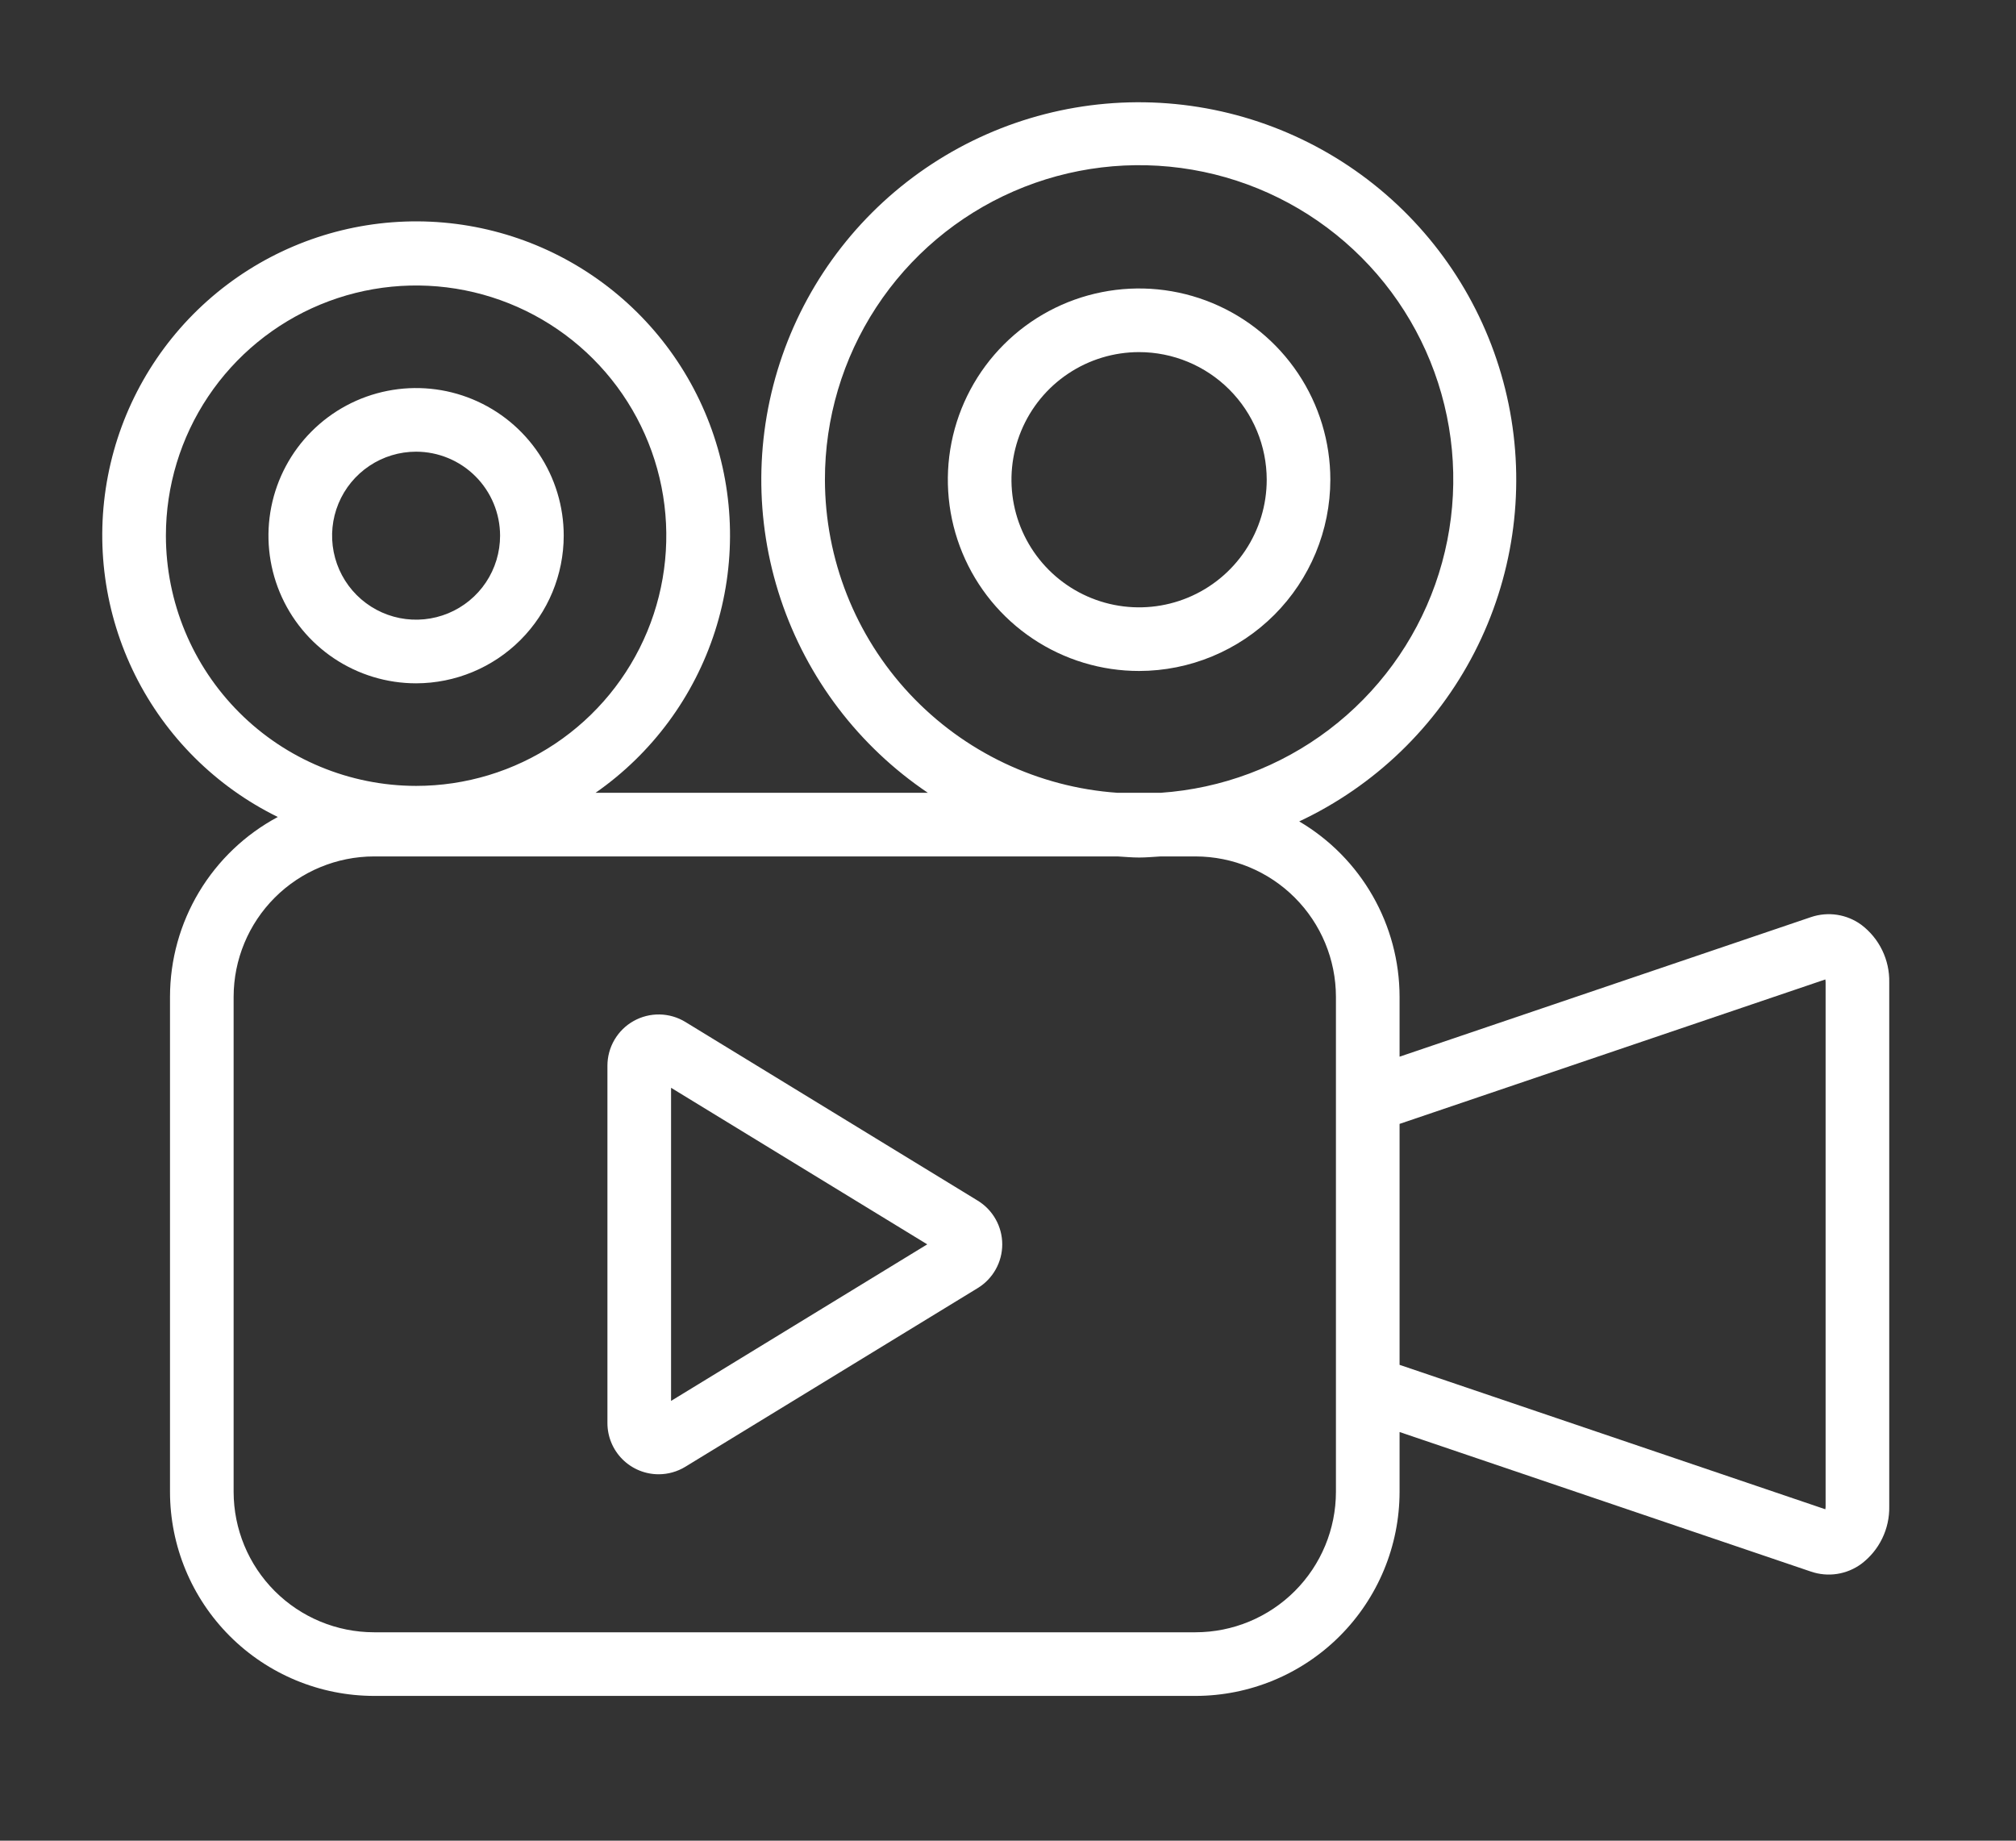 <svg width="138" height="126" viewBox="0 0 138 126" fill="none" xmlns="http://www.w3.org/2000/svg">
<rect x="0" y="0" width="138" height="126" fill="#333333" stroke="none"/>
<path d="M77.975 45.93C75.385 45.931 72.854 45.163 70.701 43.724C68.548 42.286 66.87 40.242 65.879 37.85C64.888 35.457 64.628 32.825 65.133 30.286C65.638 27.746 66.885 25.413 68.716 23.582C70.546 21.751 72.879 20.504 75.418 19.999C77.958 19.493 80.59 19.752 82.983 20.743C85.375 21.734 87.42 23.412 88.858 25.564C90.297 27.717 91.065 30.248 91.065 32.837C91.061 36.308 89.681 39.636 87.227 42.091C84.773 44.545 81.445 45.926 77.975 45.93ZM77.975 24.103C76.247 24.102 74.558 24.615 73.121 25.575C71.684 26.534 70.564 27.899 69.903 29.495C69.241 31.091 69.068 32.848 69.405 34.543C69.742 36.237 70.575 37.794 71.796 39.016C73.018 40.238 74.575 41.07 76.269 41.407C77.964 41.744 79.721 41.571 81.317 40.909C82.913 40.248 84.278 39.128 85.238 37.691C86.198 36.255 86.71 34.565 86.71 32.837C86.707 30.522 85.786 28.301 84.148 26.664C82.511 25.026 80.29 24.105 77.975 24.103Z" fill="white"/>
<path d="M127.413 63.306C126.923 62.948 126.354 62.713 125.753 62.621C125.153 62.53 124.54 62.584 123.965 62.779L95.804 72.333V68.234C95.801 65.809 95.166 63.426 93.961 61.321C92.757 59.215 91.024 57.46 88.935 56.228C94.099 53.803 98.315 49.738 100.926 44.665C103.537 39.593 104.396 33.798 103.369 28.187C102.341 22.575 99.486 17.461 95.247 13.642C91.008 9.823 85.625 7.515 79.937 7.076C74.249 6.638 68.575 8.095 63.802 11.219C59.028 14.343 55.423 18.959 53.548 24.347C51.673 29.736 51.634 35.593 53.437 41.005C55.24 46.418 58.783 51.082 63.515 54.27H40.766C44.634 51.576 47.508 47.684 48.947 43.196C50.385 38.707 50.308 33.87 48.726 29.429C47.145 24.989 44.147 21.192 40.194 18.623C36.242 16.055 31.555 14.857 26.855 15.215C22.155 15.573 17.703 17.466 14.185 20.603C10.667 23.741 8.279 27.948 7.388 32.576C6.496 37.205 7.152 41.998 9.253 46.218C11.355 50.437 14.785 53.848 19.016 55.925C16.788 57.118 14.925 58.892 13.625 61.06C12.326 63.228 11.639 65.707 11.637 68.234V102.123C11.64 105.826 13.113 109.376 15.731 111.995C18.349 114.613 21.899 116.086 25.601 116.09H81.837C85.54 116.086 89.09 114.613 91.708 111.995C94.327 109.376 95.799 105.826 95.804 102.123V98.026L123.967 107.581C124.542 107.777 125.156 107.832 125.756 107.739C126.357 107.646 126.926 107.41 127.415 107.049C128.022 106.591 128.511 105.996 128.842 105.312C129.174 104.628 129.339 103.875 129.323 103.115V67.245C129.339 66.485 129.174 65.731 128.842 65.046C128.51 64.361 128.02 63.765 127.413 63.306ZM56.468 32.838C56.463 28.645 57.684 24.544 59.979 21.036C62.275 17.528 65.546 14.768 69.389 13.095C73.233 11.421 77.482 10.908 81.613 11.617C85.745 12.326 89.579 14.227 92.644 17.087C95.71 19.946 97.873 23.639 98.867 27.712C99.862 31.784 99.644 36.058 98.242 40.009C96.839 43.959 94.313 47.414 90.973 49.947C87.633 52.481 83.626 53.983 79.444 54.27H76.505C71.074 53.895 65.986 51.475 62.267 47.498C58.549 43.521 56.477 38.282 56.468 32.838ZM11.356 36.668C11.356 33.281 12.361 29.969 14.243 27.153C16.126 24.337 18.801 22.142 21.93 20.846C25.06 19.55 28.504 19.211 31.826 19.872C35.148 20.533 38.2 22.165 40.595 24.56C42.99 26.955 44.621 30.007 45.282 33.33C45.942 36.652 45.603 40.096 44.307 43.225C43.01 46.355 40.815 49.029 37.998 50.911C35.182 52.793 31.871 53.797 28.483 53.797C23.942 53.792 19.588 51.986 16.378 48.774C13.167 45.563 11.361 41.209 11.356 36.668ZM91.448 102.123C91.445 104.672 90.432 107.115 88.63 108.916C86.828 110.718 84.385 111.732 81.837 111.734H25.601C23.053 111.731 20.611 110.718 18.809 108.916C17.008 107.114 15.995 104.671 15.992 102.123V68.234C15.995 65.687 17.009 63.245 18.81 61.443C20.611 59.642 23.054 58.628 25.601 58.625H76.505C76.994 58.653 77.478 58.7 77.975 58.7C78.471 58.7 78.955 58.653 79.444 58.625H81.837C84.385 58.628 86.828 59.641 88.629 61.443C90.431 63.244 91.445 65.686 91.448 68.234V102.123ZM124.967 103.114C124.967 103.182 124.96 103.248 124.948 103.314L95.804 93.427V76.933L124.948 67.046C124.96 67.112 124.967 67.178 124.967 67.246V103.114Z" fill="white"/>
<path d="M28.483 46.775C26.485 46.775 24.531 46.182 22.869 45.072C21.207 43.962 19.911 42.384 19.146 40.537C18.381 38.691 18.181 36.659 18.57 34.699C18.96 32.738 19.922 30.937 21.336 29.524C22.749 28.111 24.549 27.148 26.51 26.758C28.47 26.368 30.502 26.567 32.349 27.332C34.195 28.097 35.774 29.392 36.884 31.054C37.995 32.715 38.588 34.669 38.588 36.668C38.585 39.347 37.52 41.916 35.625 43.811C33.731 45.705 31.163 46.771 28.483 46.775ZM28.483 30.919C27.346 30.919 26.234 31.256 25.288 31.888C24.343 32.52 23.605 33.417 23.17 34.468C22.735 35.519 22.621 36.675 22.843 37.791C23.065 38.906 23.612 39.931 24.416 40.735C25.221 41.539 26.245 42.087 27.361 42.309C28.476 42.53 29.632 42.416 30.683 41.981C31.734 41.546 32.632 40.809 33.264 39.863C33.895 38.917 34.232 37.805 34.232 36.668C34.23 35.144 33.624 33.683 32.546 32.605C31.468 31.527 30.007 30.921 28.483 30.919Z" fill="white"/>
<path d="M45.085 100.918C44.156 100.918 43.264 100.548 42.607 99.891C41.95 99.234 41.58 98.342 41.58 97.412V72.948C41.581 72.325 41.747 71.713 42.062 71.176C42.377 70.639 42.829 70.195 43.372 69.891C43.915 69.586 44.529 69.432 45.152 69.443C45.774 69.454 46.383 69.631 46.914 69.955L66.93 82.189C67.442 82.502 67.865 82.942 68.158 83.466C68.452 83.989 68.606 84.58 68.606 85.18C68.606 85.78 68.452 86.371 68.158 86.894C67.865 87.418 67.442 87.858 66.93 88.171L46.914 100.403C46.364 100.739 45.731 100.918 45.085 100.918ZM45.936 74.462V95.896L63.472 85.179L45.936 74.462Z" fill="white"/>
</svg>
